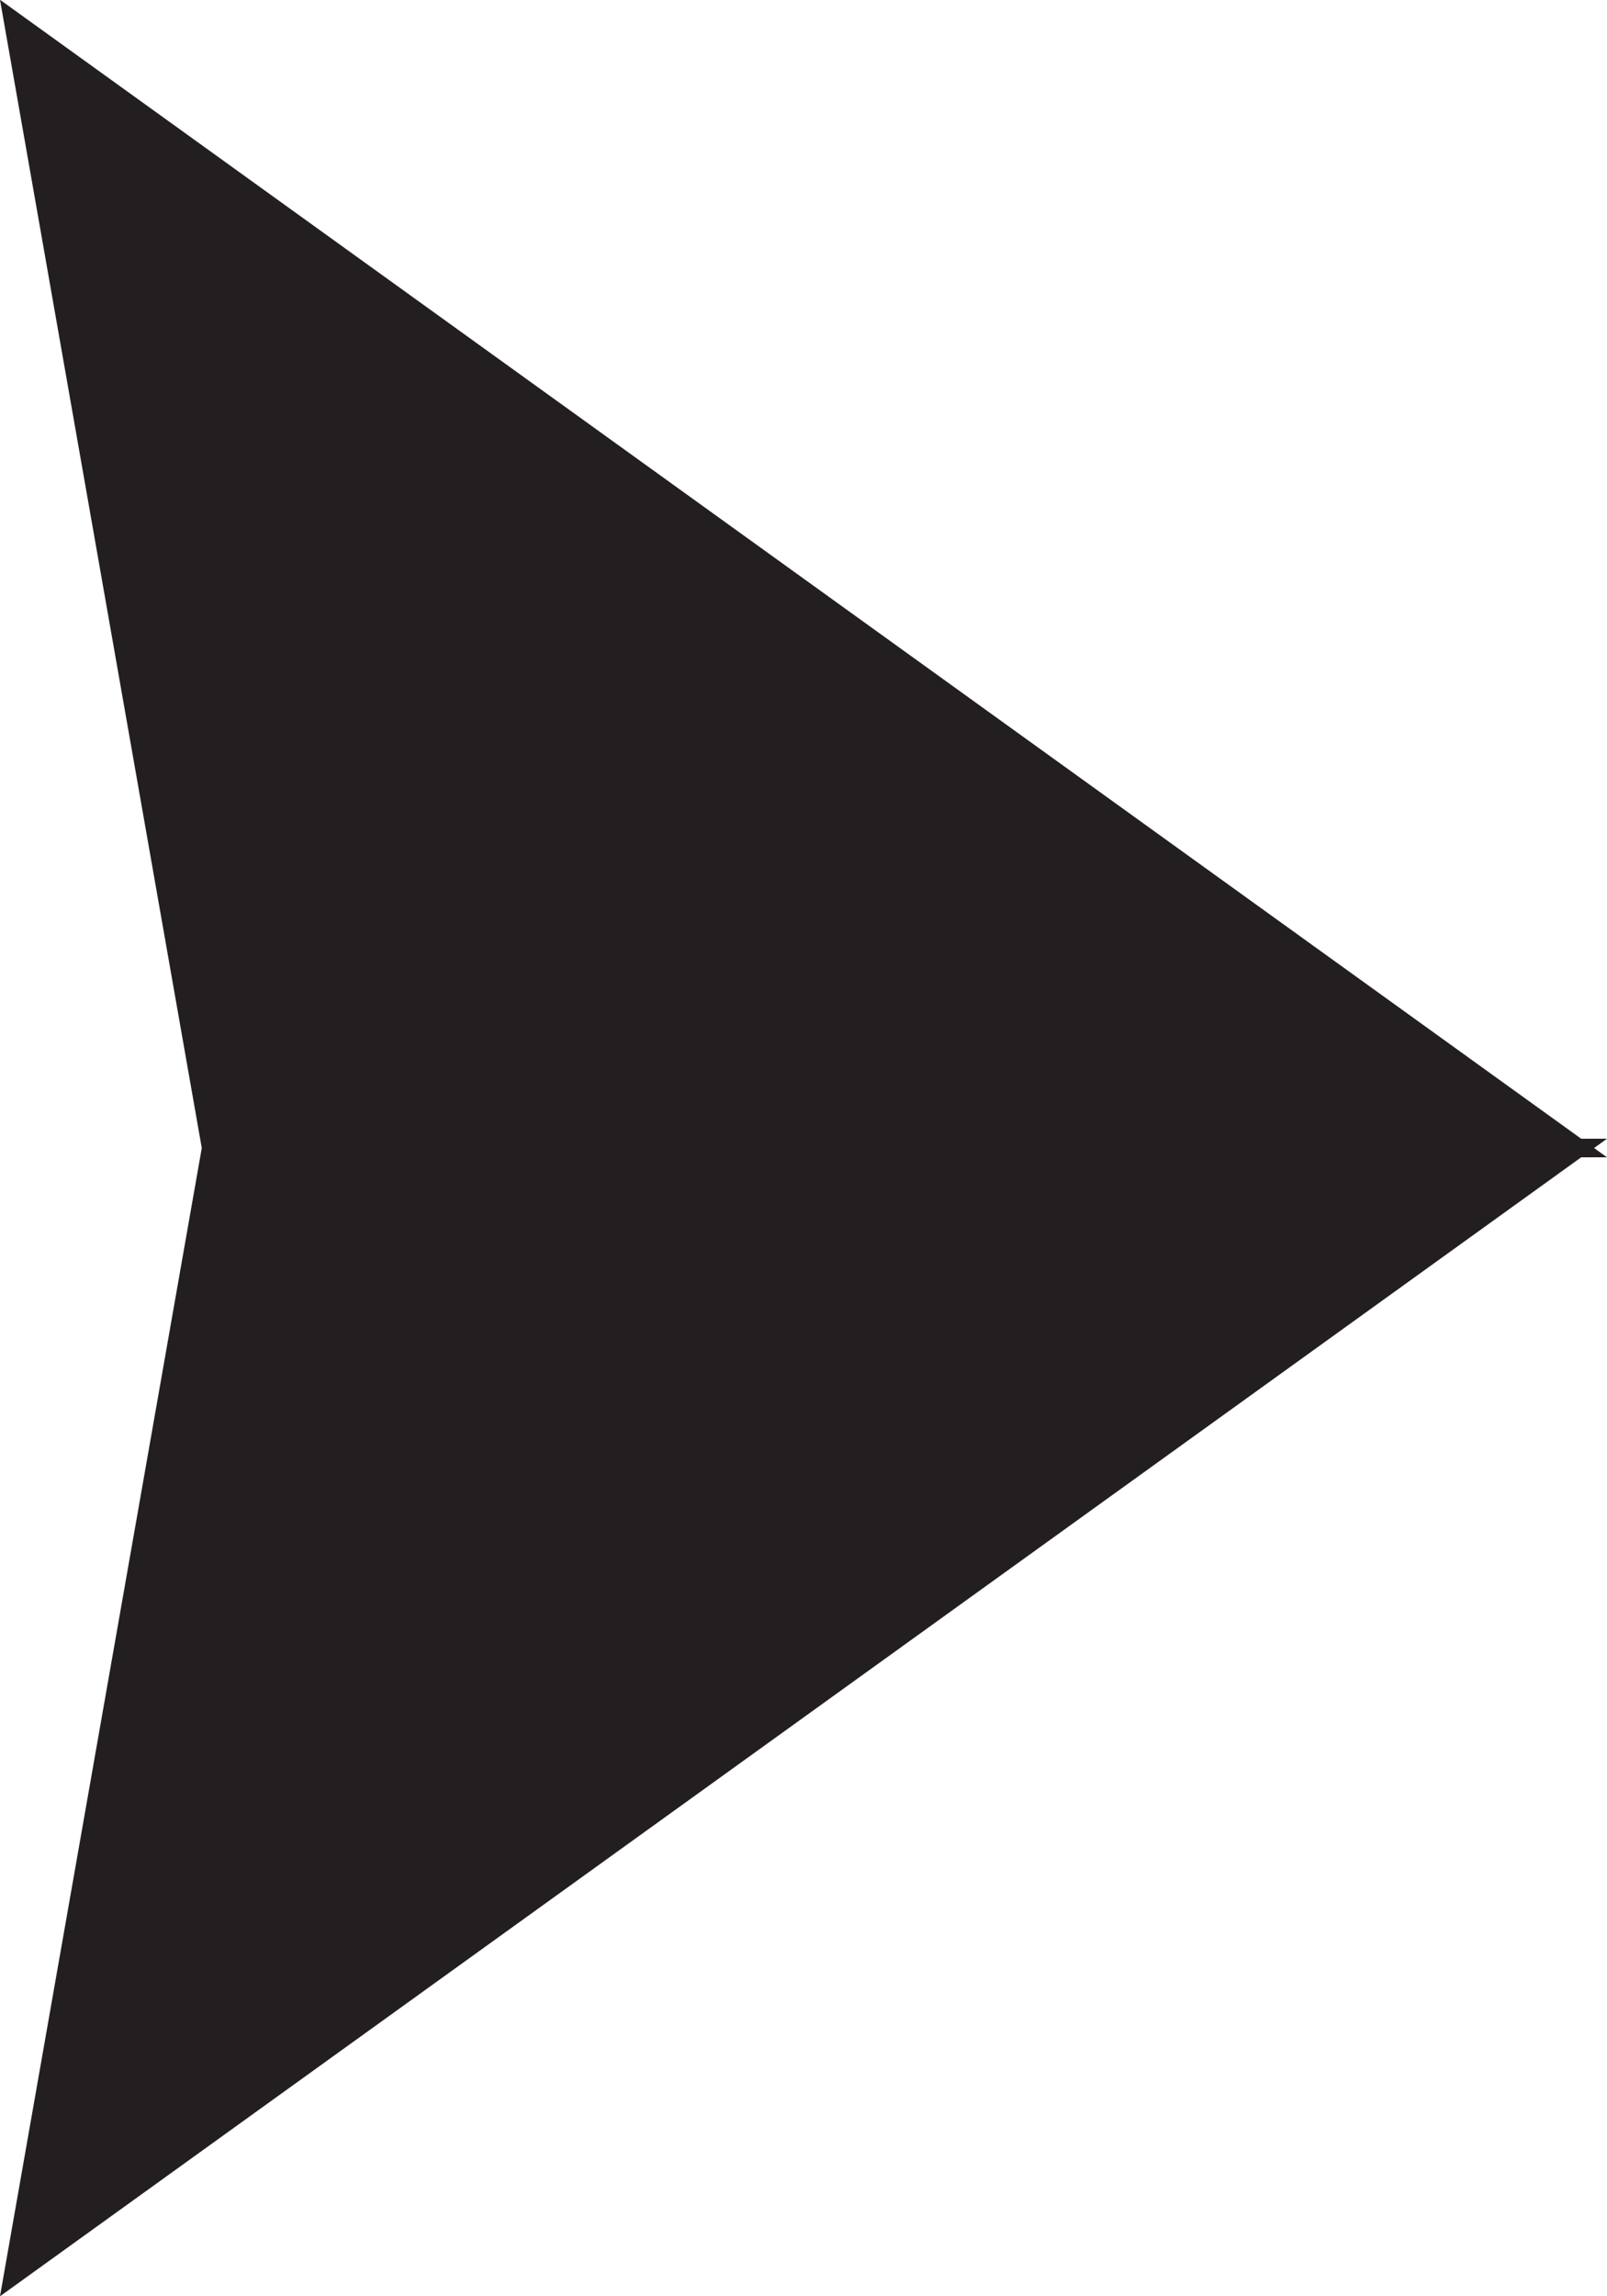 <svg xmlns="http://www.w3.org/2000/svg" width="7" height="10" viewBox="0 0 7 10"><g fill="#231F20" fill-rule="evenodd" transform="matrix(-1 0 0 1 7 0)"><polygon points="0 0 7 5.041 6.114 0" transform="matrix(1 0 0 -1 0 5.04)"/><polygon points="0 4.959 7 10 6.114 4.959"/></g></svg>